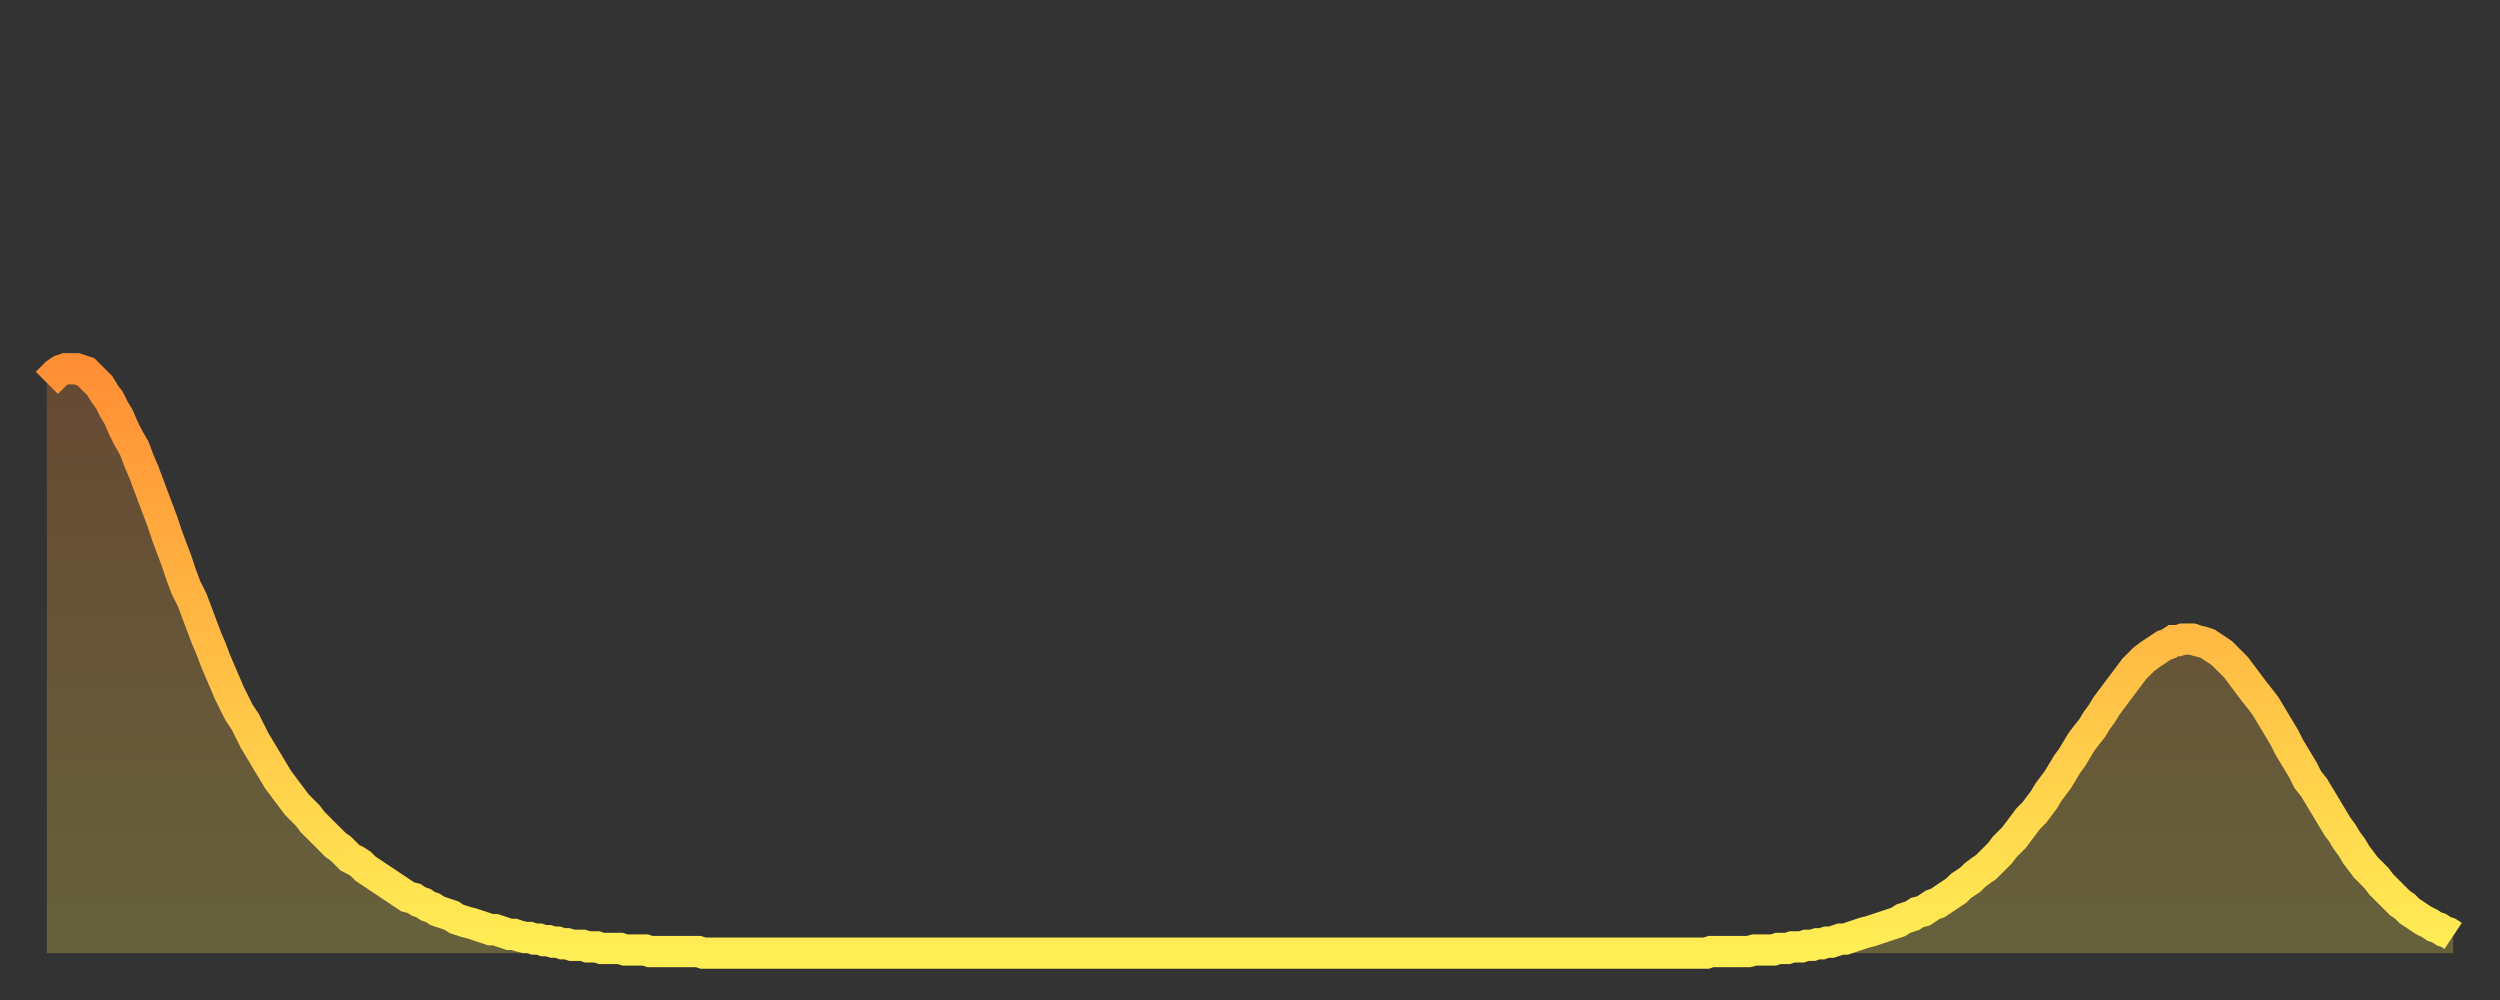 <?xml version="1.0" encoding="utf-8" ?>
<svg baseProfile="full" height="64" version="1.1" width="160" xmlns="http://www.w3.org/2000/svg" xmlns:ev="http://www.w3.org/2001/xml-events" xmlns:xlink="http://www.w3.org/1999/xlink"><rect width="100%" height="100%" fill="#333333" stroke="none"/><defs><linearGradient id="id22700" x1="0" x2="0" y1="0" y2="1"><stop offset="0%" stop-color="#ff8f35" /><stop offset="50%" stop-color="#ffbe45" /><stop offset="100%" stop-color="#ffee55" /></linearGradient></defs><g transform="translate(3,3)"><g><path d="M 0.0 21.5 0.3 21.2 0.6 20.9 0.9 20.7 1.2 20.6 1.5 20.6 1.9 20.6 2.2 20.7 2.5 20.8 2.8 21.1 3.1 21.4 3.4 21.7 3.7 22.2 4.0 22.6 4.3 23.2 4.6 23.7 4.9 24.4 5.2 25.0 5.6 25.7 5.9 26.5 6.2 27.2 6.5 28.0 6.8 28.8 7.1 29.6 7.4 30.4 7.7 31.3 8.0 32.1 8.3 32.9 8.6 33.8 8.9 34.6 9.3 35.4 9.6 36.2 9.9 37.0 10.2 37.8 10.5 38.5 10.8 39.3 11.1 40.0 11.4 40.7 11.7 41.4 12.0 42.0 12.3 42.6 12.7 43.2 13.0 43.8 13.3 44.4 13.6 44.9 13.9 45.4 14.2 45.9 14.5 46.4 14.8 46.9 15.1 47.3 15.4 47.7 15.7 48.1 16.0 48.5 16.4 48.9 16.7 49.2 17.0 49.6 17.3 49.9 17.6 50.2 17.9 50.5 18.2 50.8 18.5 51.1 18.8 51.3 19.1 51.6 19.4 51.9 19.8 52.1 20.1 52.3 20.4 52.6 20.7 52.8 21.0 53.0 21.3 53.2 21.6 53.4 21.9 53.6 22.2 53.8 22.5 54.0 22.8 54.2 23.1 54.4 23.5 54.5 23.8 54.7 24.1 54.8 24.4 55.0 24.7 55.1 25.0 55.3 25.3 55.4 25.6 55.5 25.9 55.6 26.2 55.8 26.5 55.9 26.8 56.0 27.2 56.1 27.5 56.2 27.8 56.3 28.1 56.4 28.4 56.5 28.7 56.5 29.0 56.6 29.3 56.7 29.6 56.8 29.9 56.8 30.2 56.9 30.6 57.0 30.9 57.0 31.2 57.1 31.5 57.1 31.8 57.2 32.1 57.2 32.4 57.3 32.7 57.3 33.0 57.4 33.3 57.4 33.6 57.5 33.9 57.5 34.3 57.5 34.6 57.6 34.9 57.6 35.2 57.6 35.5 57.7 35.8 57.7 36.1 57.7 36.4 57.7 36.7 57.7 37.0 57.8 37.3 57.8 37.7 57.8 38.0 57.8 38.3 57.8 38.6 57.9 38.9 57.9 39.2 57.9 39.5 57.9 39.8 57.9 40.1 57.9 40.4 57.9 40.7 57.9 41.0 57.9 41.4 57.9 41.7 57.9 42.0 58.0 42.3 58.0 42.6 58.0 42.9 58.0 43.2 58.0 43.5 58.0 43.8 58.0 44.1 58.0 44.4 58.0 44.7 58.0 45.1 58.0 45.4 58.0 45.7 58.0 46.0 58.0 46.3 58.0 46.6 58.0 46.9 58.0 47.2 58.0 47.5 58.0 47.8 58.0 48.1 58.0 48.5 58.0 48.8 58.0 49.1 58.0 49.4 58.0 49.7 58.0 50.0 58.0 50.3 58.0 50.6 58.0 50.9 58.0 51.2 58.0 51.5 58.0 51.8 58.0 52.2 58.0 52.5 58.0 52.8 58.0 53.1 58.0 53.4 58.0 53.7 58.0 54.0 58.0 54.3 58.0 54.6 58.0 54.9 58.0 55.2 58.0 55.6 58.0 55.9 58.0 56.2 58.0 56.5 58.0 56.8 58.0 57.1 58.0 57.4 58.0 57.7 58.0 58.0 58.0 58.3 58.0 58.6 58.0 58.9 58.0 59.3 58.0 59.6 58.0 59.9 58.0 60.2 58.0 60.5 58.0 60.8 58.0 61.1 58.0 61.4 58.0 61.7 58.0 62.0 58.0 62.3 58.0 62.6 58.0 63.0 58.0 63.3 58.0 63.6 58.0 63.9 58.0 64.2 58.0 64.5 58.0 64.8 58.0 65.1 58.0 65.4 58.0 65.7 58.0 66.0 58.0 66.4 58.0 66.7 58.0 67.0 58.0 67.3 58.0 67.6 58.0 67.9 58.0 68.2 58.0 68.5 58.0 68.8 58.0 69.1 58.0 69.4 58.0 69.7 58.0 70.1 58.0 70.4 58.0 70.7 58.0 71.0 58.0 71.3 58.0 71.6 58.0 71.9 58.0 72.2 58.0 72.5 58.0 72.8 58.0 73.1 58.0 73.5 58.0 73.8 58.0 74.1 58.0 74.4 58.0 74.7 58.0 75.0 58.0 75.3 58.0 75.6 58.0 75.9 58.0 76.2 58.0 76.5 58.0 76.8 58.0 77.2 58.0 77.5 58.0 77.8 58.0 78.1 58.0 78.4 58.0 78.7 58.0 79.0 58.0 79.3 58.0 79.6 58.0 79.9 58.0 80.2 58.0 80.5 58.0 80.9 58.0 81.2 58.0 81.5 58.0 81.8 58.0 82.1 58.0 82.4 58.0 82.7 58.0 83.0 58.0 83.3 58.0 83.6 58.0 83.9 58.0 84.3 58.0 84.6 58.0 84.9 58.0 85.2 58.0 85.5 58.0 85.8 58.0 86.1 58.0 86.4 58.0 86.7 58.0 87.0 58.0 87.3 58.0 87.6 58.0 88.0 58.0 88.3 58.0 88.6 58.0 88.9 58.0 89.2 58.0 89.5 58.0 89.8 58.0 90.1 58.0 90.4 58.0 90.7 58.0 91.0 58.0 91.4 58.0 91.7 58.0 92.0 58.0 92.3 58.0 92.6 58.0 92.9 58.0 93.2 58.0 93.5 58.0 93.8 58.0 94.1 58.0 94.4 58.0 94.7 58.0 95.1 58.0 95.4 58.0 95.7 58.0 96.0 58.0 96.3 58.0 96.6 58.0 96.9 58.0 97.2 58.0 97.5 58.0 97.8 58.0 98.1 58.0 98.4 58.0 98.8 58.0 99.1 58.0 99.4 58.0 99.7 58.0 100.0 58.0 100.3 58.0 100.6 58.0 100.9 58.0 101.2 58.0 101.5 58.0 101.8 58.0 102.2 58.0 102.5 58.0 102.8 58.0 103.1 58.0 103.4 58.0 103.7 58.0 104.0 58.0 104.3 58.0 104.6 58.0 104.9 58.0 105.2 58.0 105.5 58.0 105.9 58.0 106.2 58.0 106.5 57.9 106.8 57.9 107.1 57.9 107.4 57.9 107.7 57.9 108.0 57.9 108.3 57.9 108.6 57.9 108.9 57.9 109.3 57.8 109.6 57.8 109.9 57.8 110.2 57.8 110.5 57.8 110.8 57.7 111.1 57.7 111.4 57.7 111.7 57.6 112.0 57.6 112.3 57.6 112.6 57.5 113.0 57.5 113.3 57.4 113.6 57.4 113.9 57.3 114.2 57.3 114.5 57.2 114.8 57.1 115.1 57.1 115.4 57.0 115.7 56.9 116.0 56.8 116.3 56.7 116.7 56.6 117.0 56.5 117.3 56.4 117.6 56.3 117.9 56.2 118.2 56.1 118.5 56.0 118.8 55.8 119.1 55.7 119.4 55.6 119.7 55.4 120.1 55.3 120.4 55.1 120.7 54.9 121.0 54.8 121.3 54.6 121.6 54.4 121.9 54.2 122.2 54.0 122.5 53.7 122.8 53.5 123.1 53.3 123.4 53.0 123.8 52.7 124.1 52.5 124.4 52.2 124.7 51.9 125.0 51.6 125.3 51.2 125.6 50.9 125.9 50.6 126.2 50.2 126.5 49.8 126.8 49.4 127.2 49.0 127.5 48.6 127.8 48.2 128.1 47.7 128.4 47.3 128.7 46.9 129.0 46.4 129.3 45.9 129.6 45.5 129.9 45.0 130.2 44.5 130.5 44.1 130.9 43.6 131.2 43.1 131.5 42.7 131.8 42.2 132.1 41.8 132.4 41.4 132.7 41.0 133.0 40.6 133.3 40.2 133.6 39.8 133.9 39.5 134.2 39.2 134.6 38.9 134.9 38.7 135.2 38.5 135.5 38.3 135.8 38.2 136.1 38.0 136.4 38.0 136.7 37.9 137.0 37.9 137.3 37.9 137.6 38.0 138.0 38.1 138.3 38.2 138.6 38.4 138.9 38.6 139.2 38.8 139.5 39.1 139.8 39.4 140.1 39.7 140.4 40.1 140.7 40.5 141.0 40.9 141.3 41.3 141.7 41.8 142.0 42.2 142.3 42.7 142.6 43.2 142.9 43.7 143.2 44.2 143.5 44.8 143.8 45.3 144.1 45.8 144.4 46.3 144.7 46.9 145.1 47.4 145.4 47.9 145.7 48.4 146.0 48.9 146.3 49.4 146.6 49.9 146.9 50.3 147.2 50.8 147.5 51.2 147.8 51.7 148.1 52.1 148.4 52.5 148.8 52.9 149.1 53.2 149.4 53.6 149.7 53.9 150.0 54.2 150.3 54.5 150.6 54.8 150.9 55.0 151.2 55.3 151.5 55.5 151.8 55.7 152.1 55.9 152.5 56.1 152.8 56.3 153.1 56.4 153.4 56.6 153.7 56.7 154.0 56.9" fill="none" id="graph-curve" opacity="1" stroke="url(#id22700)" stroke-width="2" /><path d="M 0 58 L 0.0 21.5 0.3 21.2 0.6 20.9 0.9 20.7 1.2 20.6 1.5 20.6 1.9 20.6 2.2 20.7 2.5 20.8 2.8 21.1 3.1 21.4 3.4 21.7 3.7 22.2 4.0 22.6 4.3 23.2 4.6 23.7 4.9 24.4 5.2 25.0 5.6 25.7 5.9 26.5 6.2 27.2 6.5 28.0 6.8 28.8 7.1 29.6 7.4 30.4 7.7 31.3 8.0 32.1 8.3 32.9 8.6 33.8 8.9 34.6 9.3 35.4 9.6 36.2 9.9 37.0 10.2 37.8 10.5 38.5 10.8 39.3 11.1 40.0 11.4 40.7 11.7 41.4 12.0 42.0 12.3 42.6 12.7 43.2 13.0 43.8 13.3 44.4 13.6 44.9 13.9 45.4 14.2 45.9 14.5 46.4 14.8 46.9 15.1 47.3 15.4 47.7 15.7 48.1 16.0 48.5 16.4 48.9 16.7 49.2 17.0 49.6 17.3 49.9 17.6 50.2 17.9 50.5 18.2 50.8 18.5 51.1 18.8 51.3 19.1 51.6 19.4 51.9 19.8 52.1 20.1 52.3 20.4 52.6 20.7 52.8 21.0 53.0 21.3 53.2 21.6 53.4 21.9 53.6 22.2 53.8 22.5 54.0 22.8 54.2 23.1 54.4 23.5 54.5 23.8 54.7 24.1 54.8 24.4 55.0 24.7 55.1 25.0 55.3 25.3 55.4 25.6 55.5 25.9 55.6 26.2 55.8 26.5 55.9 26.8 56.0 27.2 56.1 27.5 56.2 27.8 56.3 28.1 56.4 28.4 56.5 28.7 56.5 29.0 56.6 29.3 56.7 29.6 56.8 29.9 56.8 30.2 56.9 30.6 57.0 30.9 57.0 31.2 57.1 31.5 57.1 31.8 57.2 32.1 57.2 32.4 57.3 32.7 57.3 33.0 57.4 33.3 57.4 33.6 57.5 33.9 57.5 34.3 57.5 34.6 57.6 34.9 57.6 35.2 57.6 35.5 57.7 35.8 57.7 36.1 57.7 36.4 57.7 36.7 57.7 37.0 57.8 37.3 57.8 37.7 57.8 38.0 57.8 38.3 57.8 38.6 57.9 38.9 57.9 39.2 57.9 39.5 57.9 39.8 57.9 40.1 57.9 40.4 57.9 40.7 57.9 41.0 57.9 41.4 57.9 41.7 57.9 42.0 58.0 42.3 58.0 42.6 58.0 42.9 58.0 43.2 58.0 43.5 58.0 43.8 58.0 44.1 58.0 44.4 58.0 44.7 58.0 45.1 58.0 45.4 58.0 45.7 58.0 46.0 58.0 46.3 58.0 46.6 58.0 46.9 58.0 47.2 58.0 47.5 58.0 47.8 58.0 48.1 58.0 48.5 58.0 48.8 58.0 49.1 58.0 49.4 58.0 49.7 58.0 50.0 58.0 50.3 58.0 50.6 58.0 50.9 58.0 51.2 58.0 51.5 58.0 51.8 58.0 52.2 58.0 52.5 58.0 52.8 58.0 53.1 58.0 53.4 58.0 53.7 58.0 54.0 58.0 54.3 58.0 54.6 58.0 54.9 58.0 55.2 58.0 55.6 58.0 55.9 58.0 56.2 58.0 56.5 58.0 56.8 58.0 57.1 58.0 57.4 58.0 57.7 58.0 58.0 58.0 58.3 58.0 58.6 58.0 58.9 58.0 59.3 58.0 59.6 58.0 59.9 58.0 60.2 58.0 60.5 58.0 60.8 58.0 61.1 58.0 61.4 58.0 61.7 58.0 62.0 58.0 62.3 58.0 62.6 58.0 63.0 58.0 63.3 58.0 63.6 58.0 63.9 58.0 64.2 58.0 64.5 58.0 64.8 58.0 65.1 58.0 65.4 58.0 65.7 58.0 66.0 58.0 66.4 58.0 66.7 58.0 67.0 58.0 67.3 58.0 67.6 58.0 67.9 58.0 68.2 58.0 68.5 58.0 68.8 58.0 69.1 58.0 69.4 58.0 69.7 58.0 70.1 58.0 70.4 58.0 70.7 58.0 71.0 58.0 71.3 58.0 71.6 58.0 71.9 58.0 72.2 58.0 72.5 58.0 72.8 58.0 73.1 58.0 73.5 58.0 73.8 58.0 74.1 58.0 74.4 58.0 74.7 58.0 75.0 58.0 75.3 58.0 75.6 58.0 75.9 58.0 76.2 58.0 76.5 58.0 76.8 58.0 77.2 58.0 77.5 58.0 77.8 58.0 78.1 58.0 78.4 58.0 78.7 58.0 79.0 58.0 79.3 58.0 79.6 58.0 79.9 58.0 80.2 58.0 80.5 58.0 80.9 58.0 81.2 58.0 81.5 58.0 81.8 58.0 82.1 58.0 82.4 58.0 82.7 58.0 83.0 58.0 83.3 58.0 83.6 58.0 83.9 58.0 84.3 58.0 84.6 58.0 84.9 58.0 85.2 58.0 85.5 58.0 85.8 58.0 86.1 58.0 86.4 58.0 86.7 58.0 87.0 58.0 87.3 58.0 87.6 58.0 88.0 58.0 88.3 58.0 88.6 58.0 88.9 58.0 89.2 58.0 89.5 58.0 89.8 58.0 90.1 58.0 90.4 58.0 90.7 58.0 91.0 58.0 91.4 58.0 91.7 58.0 92.0 58.0 92.3 58.0 92.6 58.0 92.9 58.0 93.2 58.0 93.5 58.0 93.8 58.0 94.1 58.0 94.4 58.0 94.7 58.0 95.1 58.0 95.4 58.0 95.7 58.0 96.0 58.0 96.3 58.0 96.6 58.0 96.9 58.0 97.2 58.0 97.5 58.0 97.8 58.0 98.1 58.0 98.4 58.0 98.8 58.0 99.1 58.0 99.4 58.0 99.7 58.0 100.0 58.0 100.3 58.0 100.6 58.0 100.9 58.0 101.2 58.0 101.5 58.0 101.8 58.0 102.2 58.0 102.5 58.0 102.8 58.0 103.1 58.0 103.4 58.0 103.7 58.0 104.0 58.0 104.3 58.0 104.6 58.0 104.9 58.0 105.2 58.0 105.5 58.0 105.9 58.0 106.2 58.0 106.5 57.9 106.8 57.9 107.1 57.9 107.4 57.9 107.7 57.9 108.0 57.9 108.3 57.9 108.6 57.9 108.9 57.9 109.3 57.8 109.6 57.8 109.9 57.8 110.2 57.8 110.5 57.8 110.8 57.7 111.1 57.7 111.4 57.7 111.7 57.6 112.0 57.6 112.3 57.6 112.6 57.5 113.0 57.5 113.3 57.4 113.6 57.4 113.9 57.3 114.2 57.3 114.5 57.2 114.8 57.1 115.1 57.1 115.4 57.0 115.7 56.9 116.0 56.8 116.3 56.7 116.7 56.6 117.0 56.5 117.3 56.4 117.6 56.3 117.9 56.2 118.2 56.1 118.5 56.0 118.8 55.8 119.1 55.7 119.4 55.6 119.7 55.4 120.1 55.3 120.4 55.1 120.7 54.9 121.0 54.8 121.3 54.6 121.6 54.4 121.9 54.2 122.2 54.0 122.5 53.7 122.8 53.5 123.1 53.3 123.4 53.0 123.8 52.7 124.1 52.5 124.4 52.2 124.7 51.9 125.0 51.6 125.3 51.2 125.6 50.9 125.9 50.6 126.2 50.2 126.5 49.8 126.8 49.4 127.2 49.0 127.5 48.6 127.8 48.2 128.1 47.7 128.4 47.3 128.7 46.9 129.0 46.4 129.3 45.9 129.6 45.5 129.9 45.0 130.2 44.5 130.5 44.1 130.9 43.6 131.2 43.1 131.5 42.7 131.8 42.2 132.1 41.8 132.4 41.4 132.7 41.0 133.0 40.6 133.3 40.2 133.6 39.8 133.9 39.5 134.2 39.2 134.6 38.9 134.9 38.7 135.2 38.5 135.5 38.3 135.8 38.2 136.1 38.0 136.4 38.0 136.7 37.9 137.0 37.9 137.3 37.9 137.6 38.0 138.0 38.1 138.3 38.2 138.6 38.4 138.9 38.6 139.2 38.8 139.5 39.1 139.8 39.4 140.1 39.7 140.4 40.1 140.7 40.5 141.0 40.9 141.3 41.3 141.7 41.8 142.0 42.2 142.3 42.7 142.6 43.2 142.9 43.7 143.2 44.2 143.5 44.8 143.8 45.3 144.1 45.8 144.4 46.3 144.7 46.9 145.1 47.4 145.4 47.9 145.7 48.4 146.0 48.9 146.3 49.4 146.6 49.9 146.9 50.3 147.2 50.8 147.5 51.2 147.8 51.7 148.1 52.1 148.4 52.5 148.8 52.9 149.1 53.2 149.4 53.6 149.7 53.9 150.0 54.2 150.3 54.5 150.6 54.8 150.9 55.0 151.2 55.3 151.5 55.5 151.8 55.7 152.1 55.9 152.5 56.1 152.8 56.3 153.1 56.4 153.4 56.6 153.7 56.7 154.0 56.9 154 58" fill="url(#id22700)" fill-opacity=".25" id="graph-shadow" /></g></g></svg>